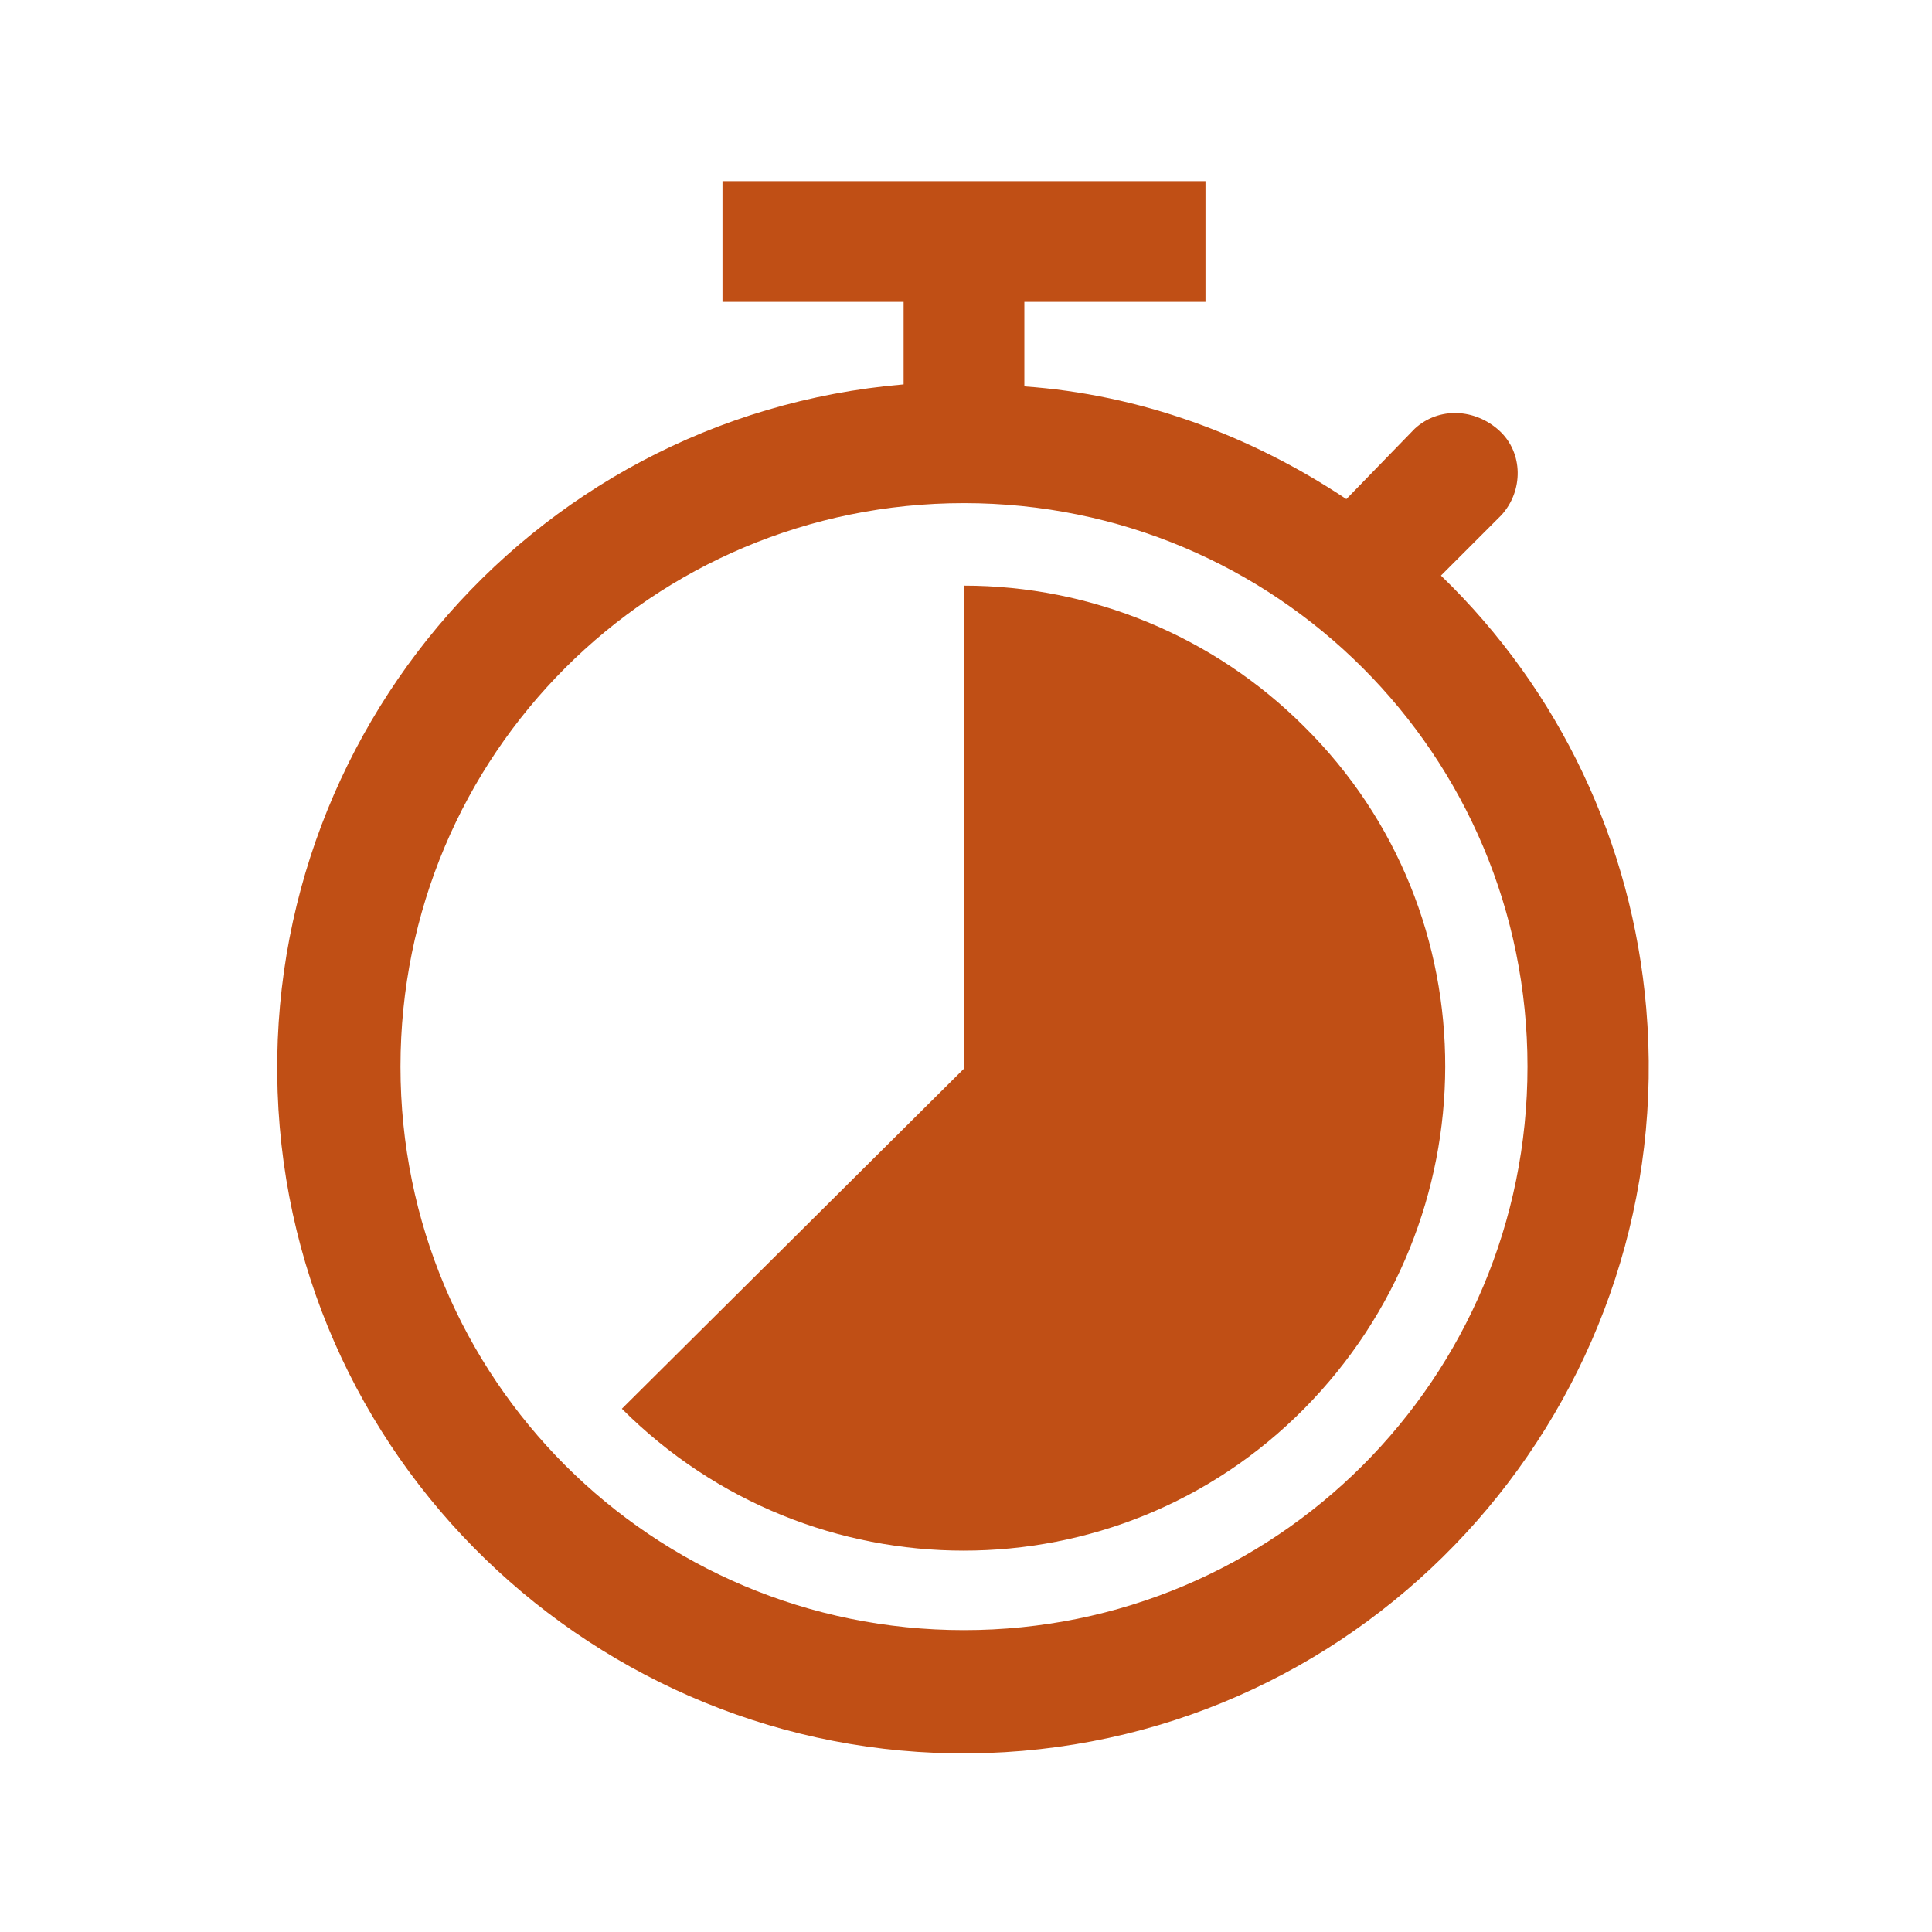 <svg width="96" height="96" xmlns="http://www.w3.org/2000/svg" xmlns:xlink="http://www.w3.org/1999/xlink" xml:space="preserve" overflow="hidden"><g transform="translate(-146 -290)"><path d="M193.9 371C178.4 371 165.9 358.5 165.9 343 165.9 327.5 178.4 315 193.9 315 209.4 315 221.9 327.5 221.9 343L221.9 343C221.9 358.5 209.4 371 193.9 371ZM217.6 318.6 220.6 315.6C221.7 314.4 221.7 312.5 220.5 311.4 219.3 310.3 217.5 310.2 216.3 311.3L212.9 314.8C208.1 311.6 202.6 309.6 196.9 309.2L196.9 305 205.9 305 205.9 299 181.9 299 181.9 305 190.9 305 190.9 309.1C172.1 310.7 158.3 327.3 159.9 346 161.5 364.7 178.1 378.6 196.8 377 215.5 375.4 229.4 358.8 227.8 340.1 227.1 331.9 223.5 324.3 217.6 318.6Z" fill="#C04F15"/><path d="M176.9 360C186.3 369.4 201.5 369.4 210.8 360 220.1 350.6 220.2 335.4 210.8 326.1 206.3 321.6 200.2 319.1 193.9 319.1L193.9 343.1 176.9 360Z" fill="#C04F15"/></g></svg>